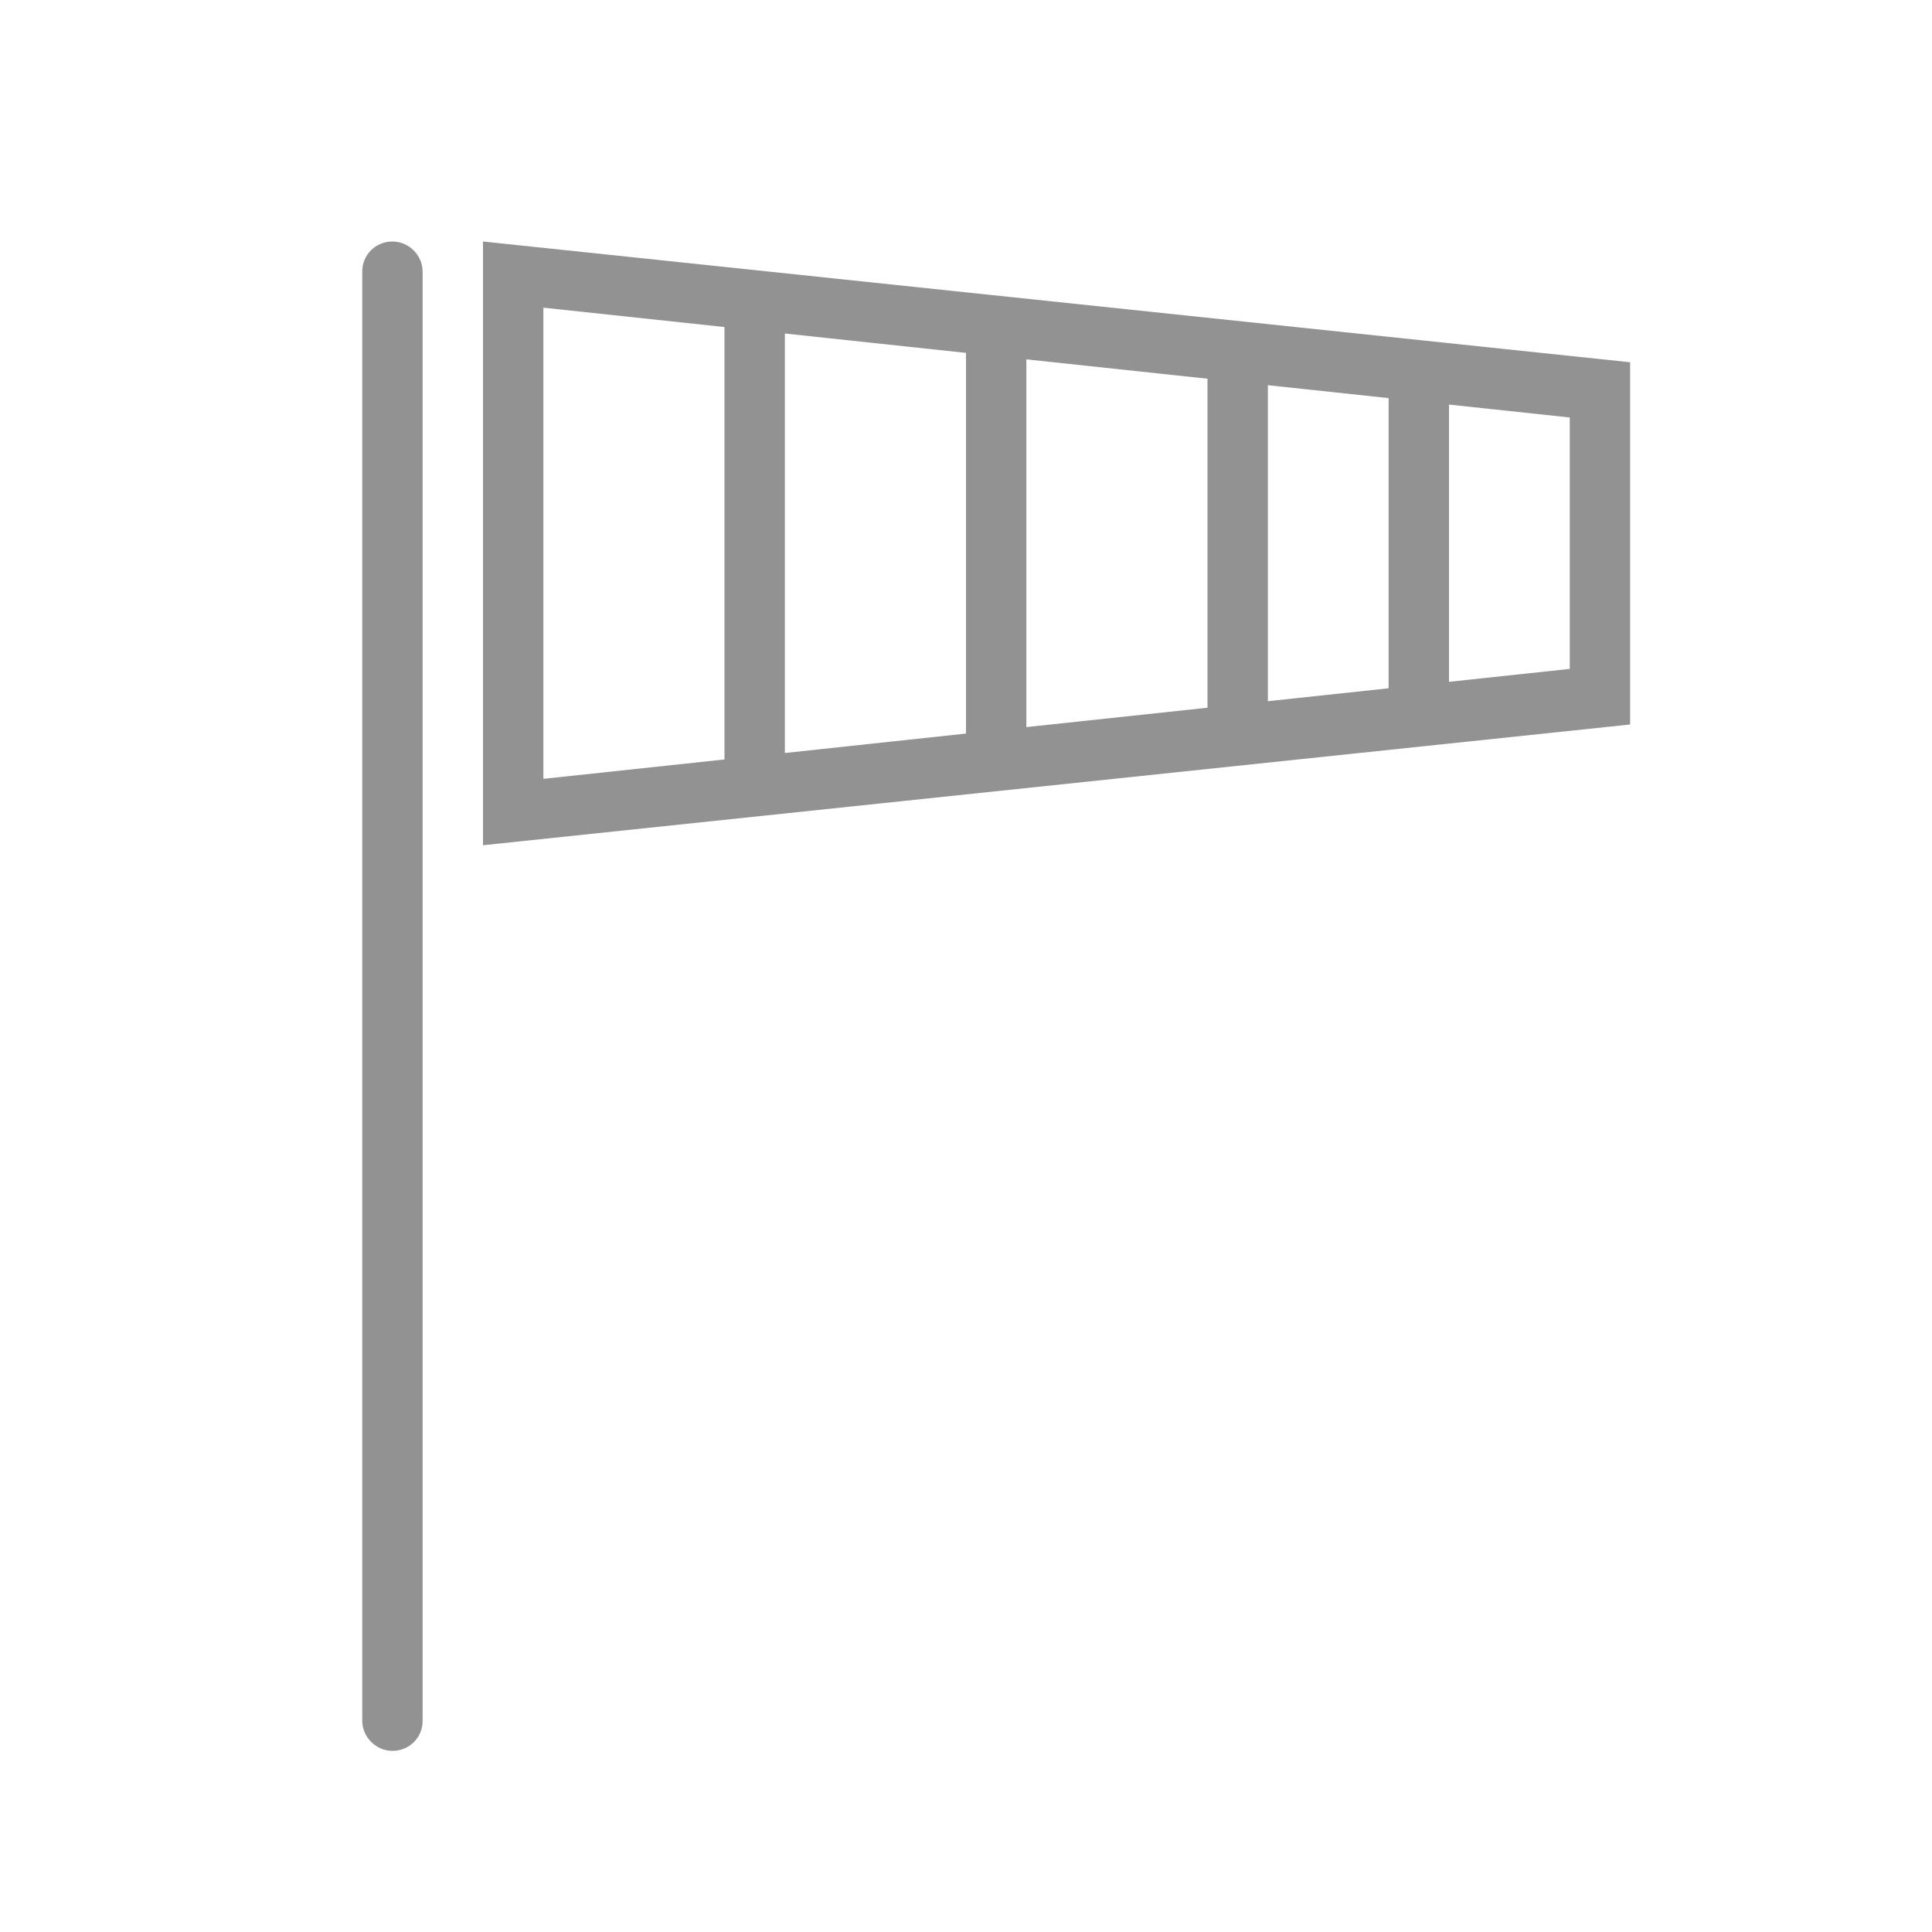 <?xml version="1.0" ?><svg height="32px" version="1.1" viewBox="0 0 32 32" width="32px" xmlns="http://www.w3.org/2000/svg" xmlns:sketch="http://www.bohemiancoding.com/sketch/ns" xmlns:xlink="http://www.w3.org/1999/xlink"><title/><desc/><defs/><g fill="none" fill-rule="evenodd" id="Page-1" stroke="none" stroke-width="1"><g fill="#929292" id="icon-57-air-sock"><path d="M23,11.4 L21,11.614 L21,11.614 L21,6.38 L23,6.594 L23,11.4 L23,11.4 Z M24,11.293 L26,11.079 L26,6.915 L24,6.701 L24,11.293 L24,11.293 Z M20,11.722 L17,12.043 L17,12.043 L17,5.952 L20,6.273 L20,11.722 L20,11.722 L20,11.722 Z M16,12.15 L13,12.472 L13,5.524 L16,5.845 L16,12.15 L16,12.15 L16,12.15 Z M12,12.579 L9,12.9 L9,5.096 L12,5.417 L12,12.579 L12,12.579 Z M6.5,4 C6.224,4 6,4.216 6,4.499 L6,28.501 C6,28.776 6.232,29 6.5,29 C6.776,29 7,28.784 7,28.501 L7,4.499 C7,4.224 6.768,4 6.5,4 L6.5,4 Z M8,4 L8,14 L27,12 L27,6 L8,4 L8,4 Z" id="air-sock"/></g></g></svg>